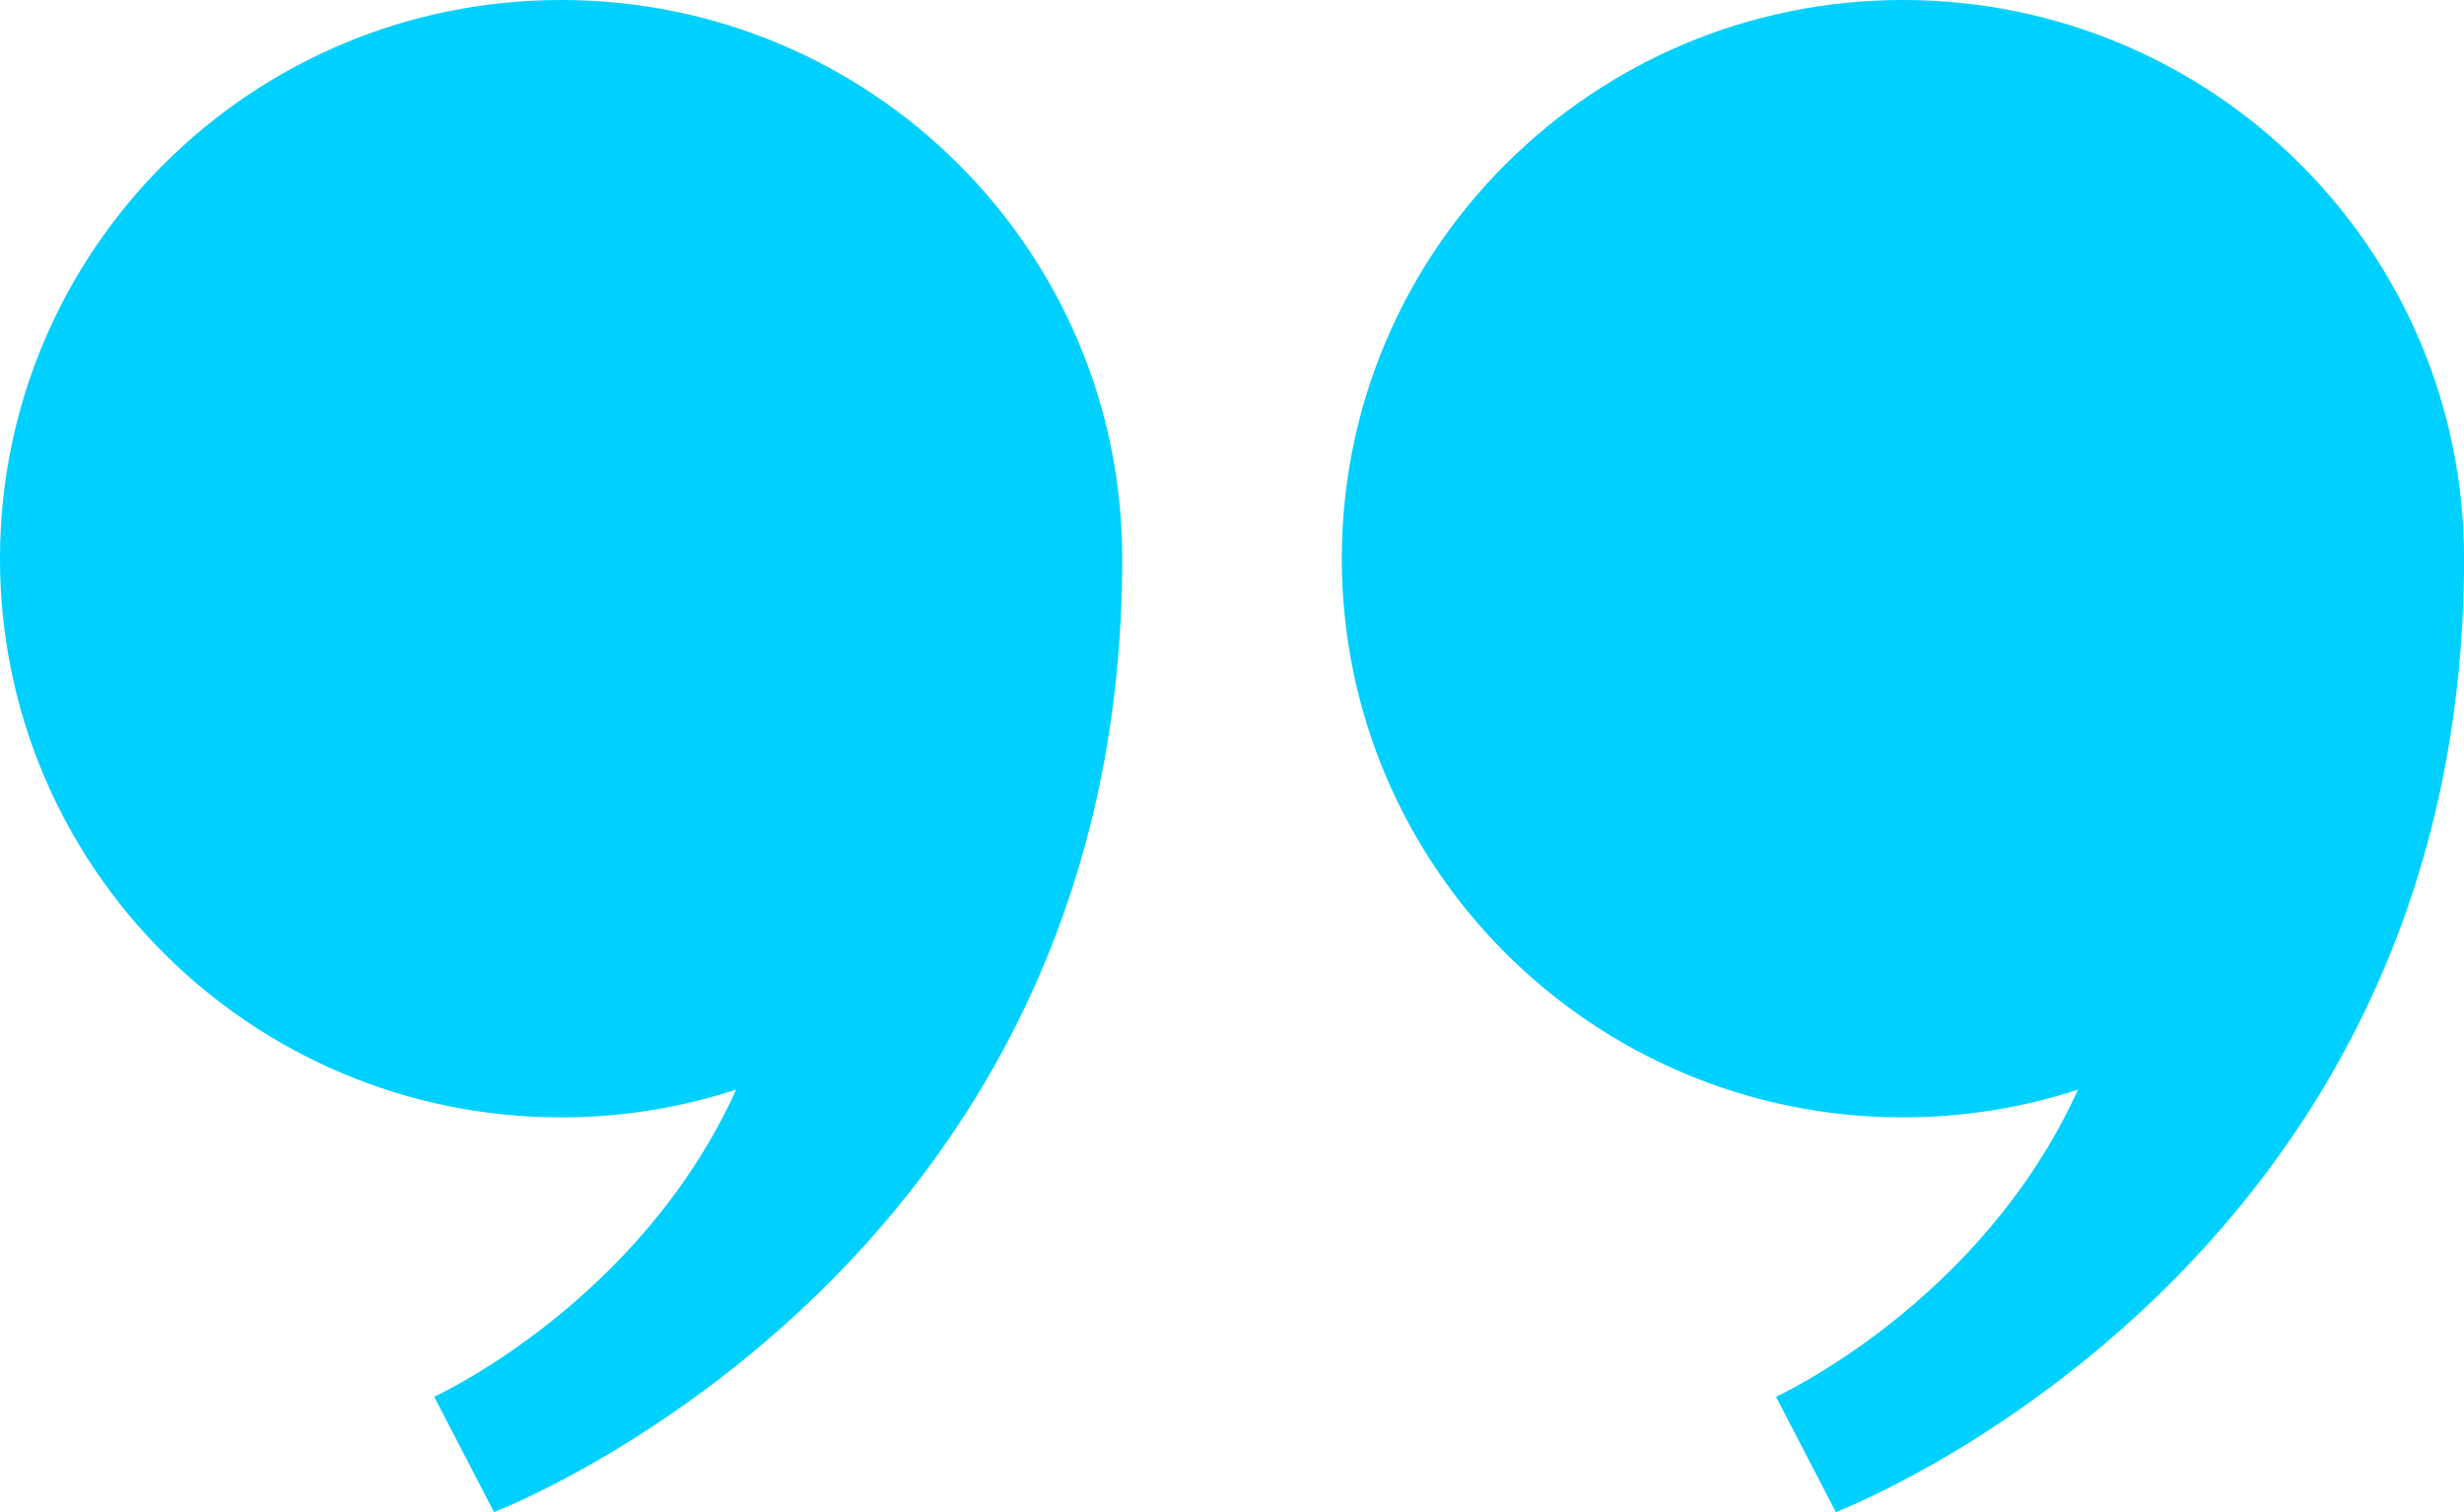 <svg xmlns="http://www.w3.org/2000/svg" width="44" height="27" viewBox="0 0 44 27" fill="none"><g clip-path="url(#clip0_4538_10399)"><path d="M20.04 9.976C20.04 22.726 8.822 27 8.822 27L7.753 24.94C7.753 24.94 11.416 23.273 13.146 19.456C12.162 19.778 11.111 19.952 10.02 19.952C4.486 19.952 0 15.486 0 9.976C0 4.467 4.486 0 10.02 0C15.554 0 20.04 4.466 20.04 9.976H20.04Z" fill="#00D0FD"></path><path d="M44.001 9.976C44.001 22.726 32.783 27 32.783 27L31.714 24.94C31.714 24.94 35.377 23.273 37.107 19.456C36.123 19.778 35.072 19.952 33.981 19.952C28.447 19.952 23.961 15.486 23.961 9.976C23.961 4.466 28.447 0 33.981 0C39.515 0 44.001 4.466 44.001 9.976H44.001Z" fill="#00D0FD"></path></g><defs><clipPath id="clip0_4538_10399"><rect width="44" height="27" fill="white"></rect></clipPath></defs></svg>